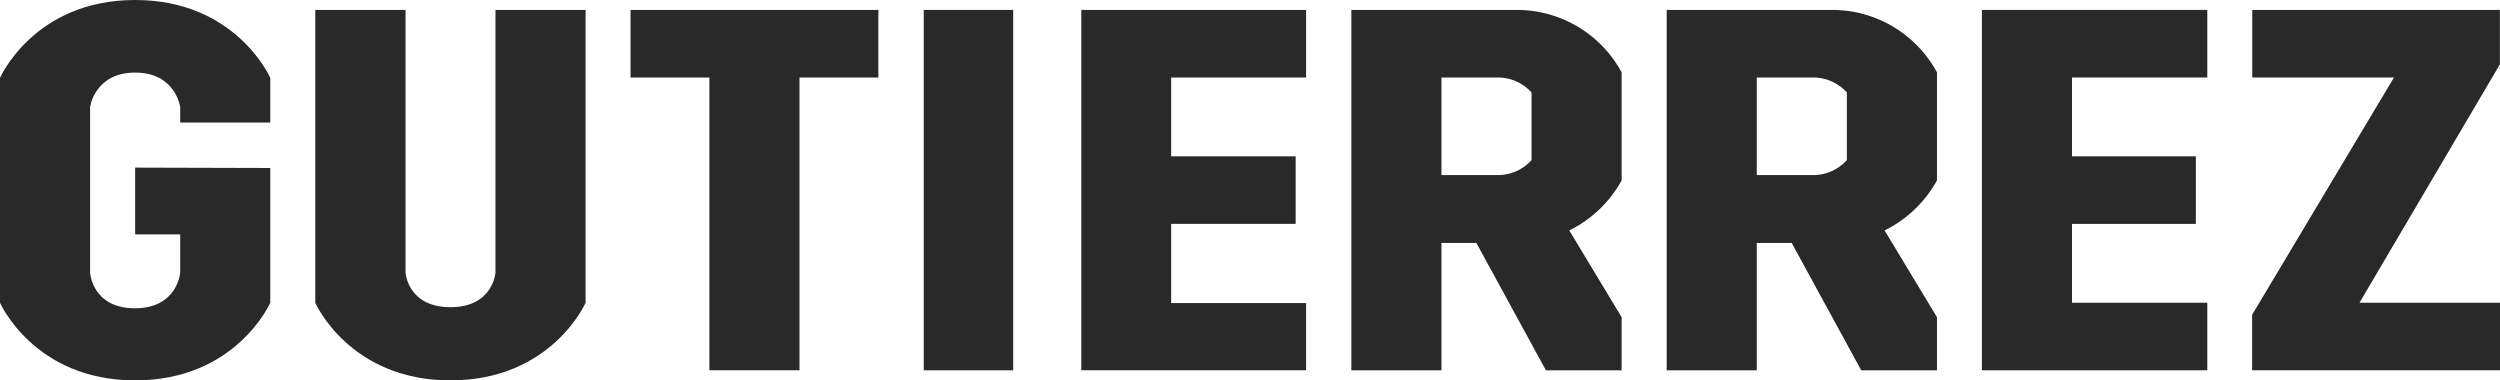 <svg xmlns="http://www.w3.org/2000/svg" xmlns:xlink="http://www.w3.org/1999/xlink" width="500" height="76.075" viewBox="0 0 500 76.075">
  <defs>
    <clipPath id="clip-path">
      <rect id="Rectangle_6" data-name="Rectangle 6" width="500" height="76.075" fill="#292929"/>
    </clipPath>
  </defs>
  <g id="Group_6" data-name="Group 6" transform="translate(0 0)">
    <g id="Group_5" data-name="Group 5" transform="translate(0 0)" clip-path="url(#clip-path)">
      <path id="Path_20" data-name="Path 20" d="M54.056,24.511V15.578S47.258,0,27.027,0,0,15.578,0,15.578V60.542S6.8,76.074,27.027,76.074,54.056,60.542,54.056,60.542V33.6l-27.029-.077V46.882h9.01v7.67s-.542,7.105-9.067,7.105-8.952-7.105-8.952-7.105V21.4s.92-6.884,9.01-6.884,9.01,6.884,9.01,6.884v3.112Z" transform="translate(0 0)" fill="#292929"/>
      <path id="Path_21" data-name="Path 21" d="M297.045,35.878v-21.6A23.806,23.806,0,0,0,276.658,1.791l-33.67-.007V73.859h18.019V48.38h6.98l13.906,25.479h15.153V63.246L286.573,45.886a24.148,24.148,0,0,0,10.472-10.008m-18.019-4.062a9.05,9.05,0,0,1-6.742,3H261.007V15.3h11.277a9.053,9.053,0,0,1,6.742,3Z" transform="translate(27.284 0.201)" fill="#292929"/>
      <path id="Path_22" data-name="Path 22" d="M353.744,35.878v-21.6A23.806,23.806,0,0,0,333.357,1.791V1.784h-33.67V73.859h18.019V48.38h6.98l13.906,25.479h15.153V63.246L343.272,45.886a24.148,24.148,0,0,0,10.472-10.008m-18.019-4.062a9.05,9.05,0,0,1-6.742,3H317.706V15.3h11.277a9.053,9.053,0,0,1,6.742,3Z" transform="translate(33.65 0.201)" fill="#292929"/>
      <rect id="Rectangle_5" data-name="Rectangle 5" width="17.89" height="72.075" transform="translate(184.748 1.984)" fill="#292929"/>
      <path id="Path_23" data-name="Path 23" d="M162.944,1.783H113.377V15.3h15.774V73.858h18.018V15.3h15.774Z" transform="translate(12.731 0.201)" fill="#292929"/>
      <path id="Path_24" data-name="Path 24" d="M239.386,15.3V1.783H194.43V73.858h44.955V60.408H212.4V44.578H237.3V31.064H212.4V15.3Z" transform="translate(21.832 0.201)" fill="#292929"/>
      <path id="Path_25" data-name="Path 25" d="M401.446,15.3V1.783H356.365V73.858h45.081V60.344H374.384V44.578h24.775V31.064H374.384V15.3Z" transform="translate(40.014 0.201)" fill="#292929"/>
      <path id="Path_26" data-name="Path 26" d="M426.428,60.344l28.077-47.669V1.784H404.982V15.3h28.341L404.955,62.753V73.858h49.575V60.344Z" transform="translate(45.47 0.201)" fill="#292929"/>
      <path id="Path_27" data-name="Path 27" d="M92.729,1.783V54.352s-.483,6.884-9.01,6.884-8.977-6.884-8.977-6.884V1.783H56.691V60.364s6.8,15.51,27.029,15.51,27.029-15.51,27.029-15.51V1.783Z" transform="translate(6.366 0.201)" fill="#292929"/>
    </g>
  </g>
</svg>
